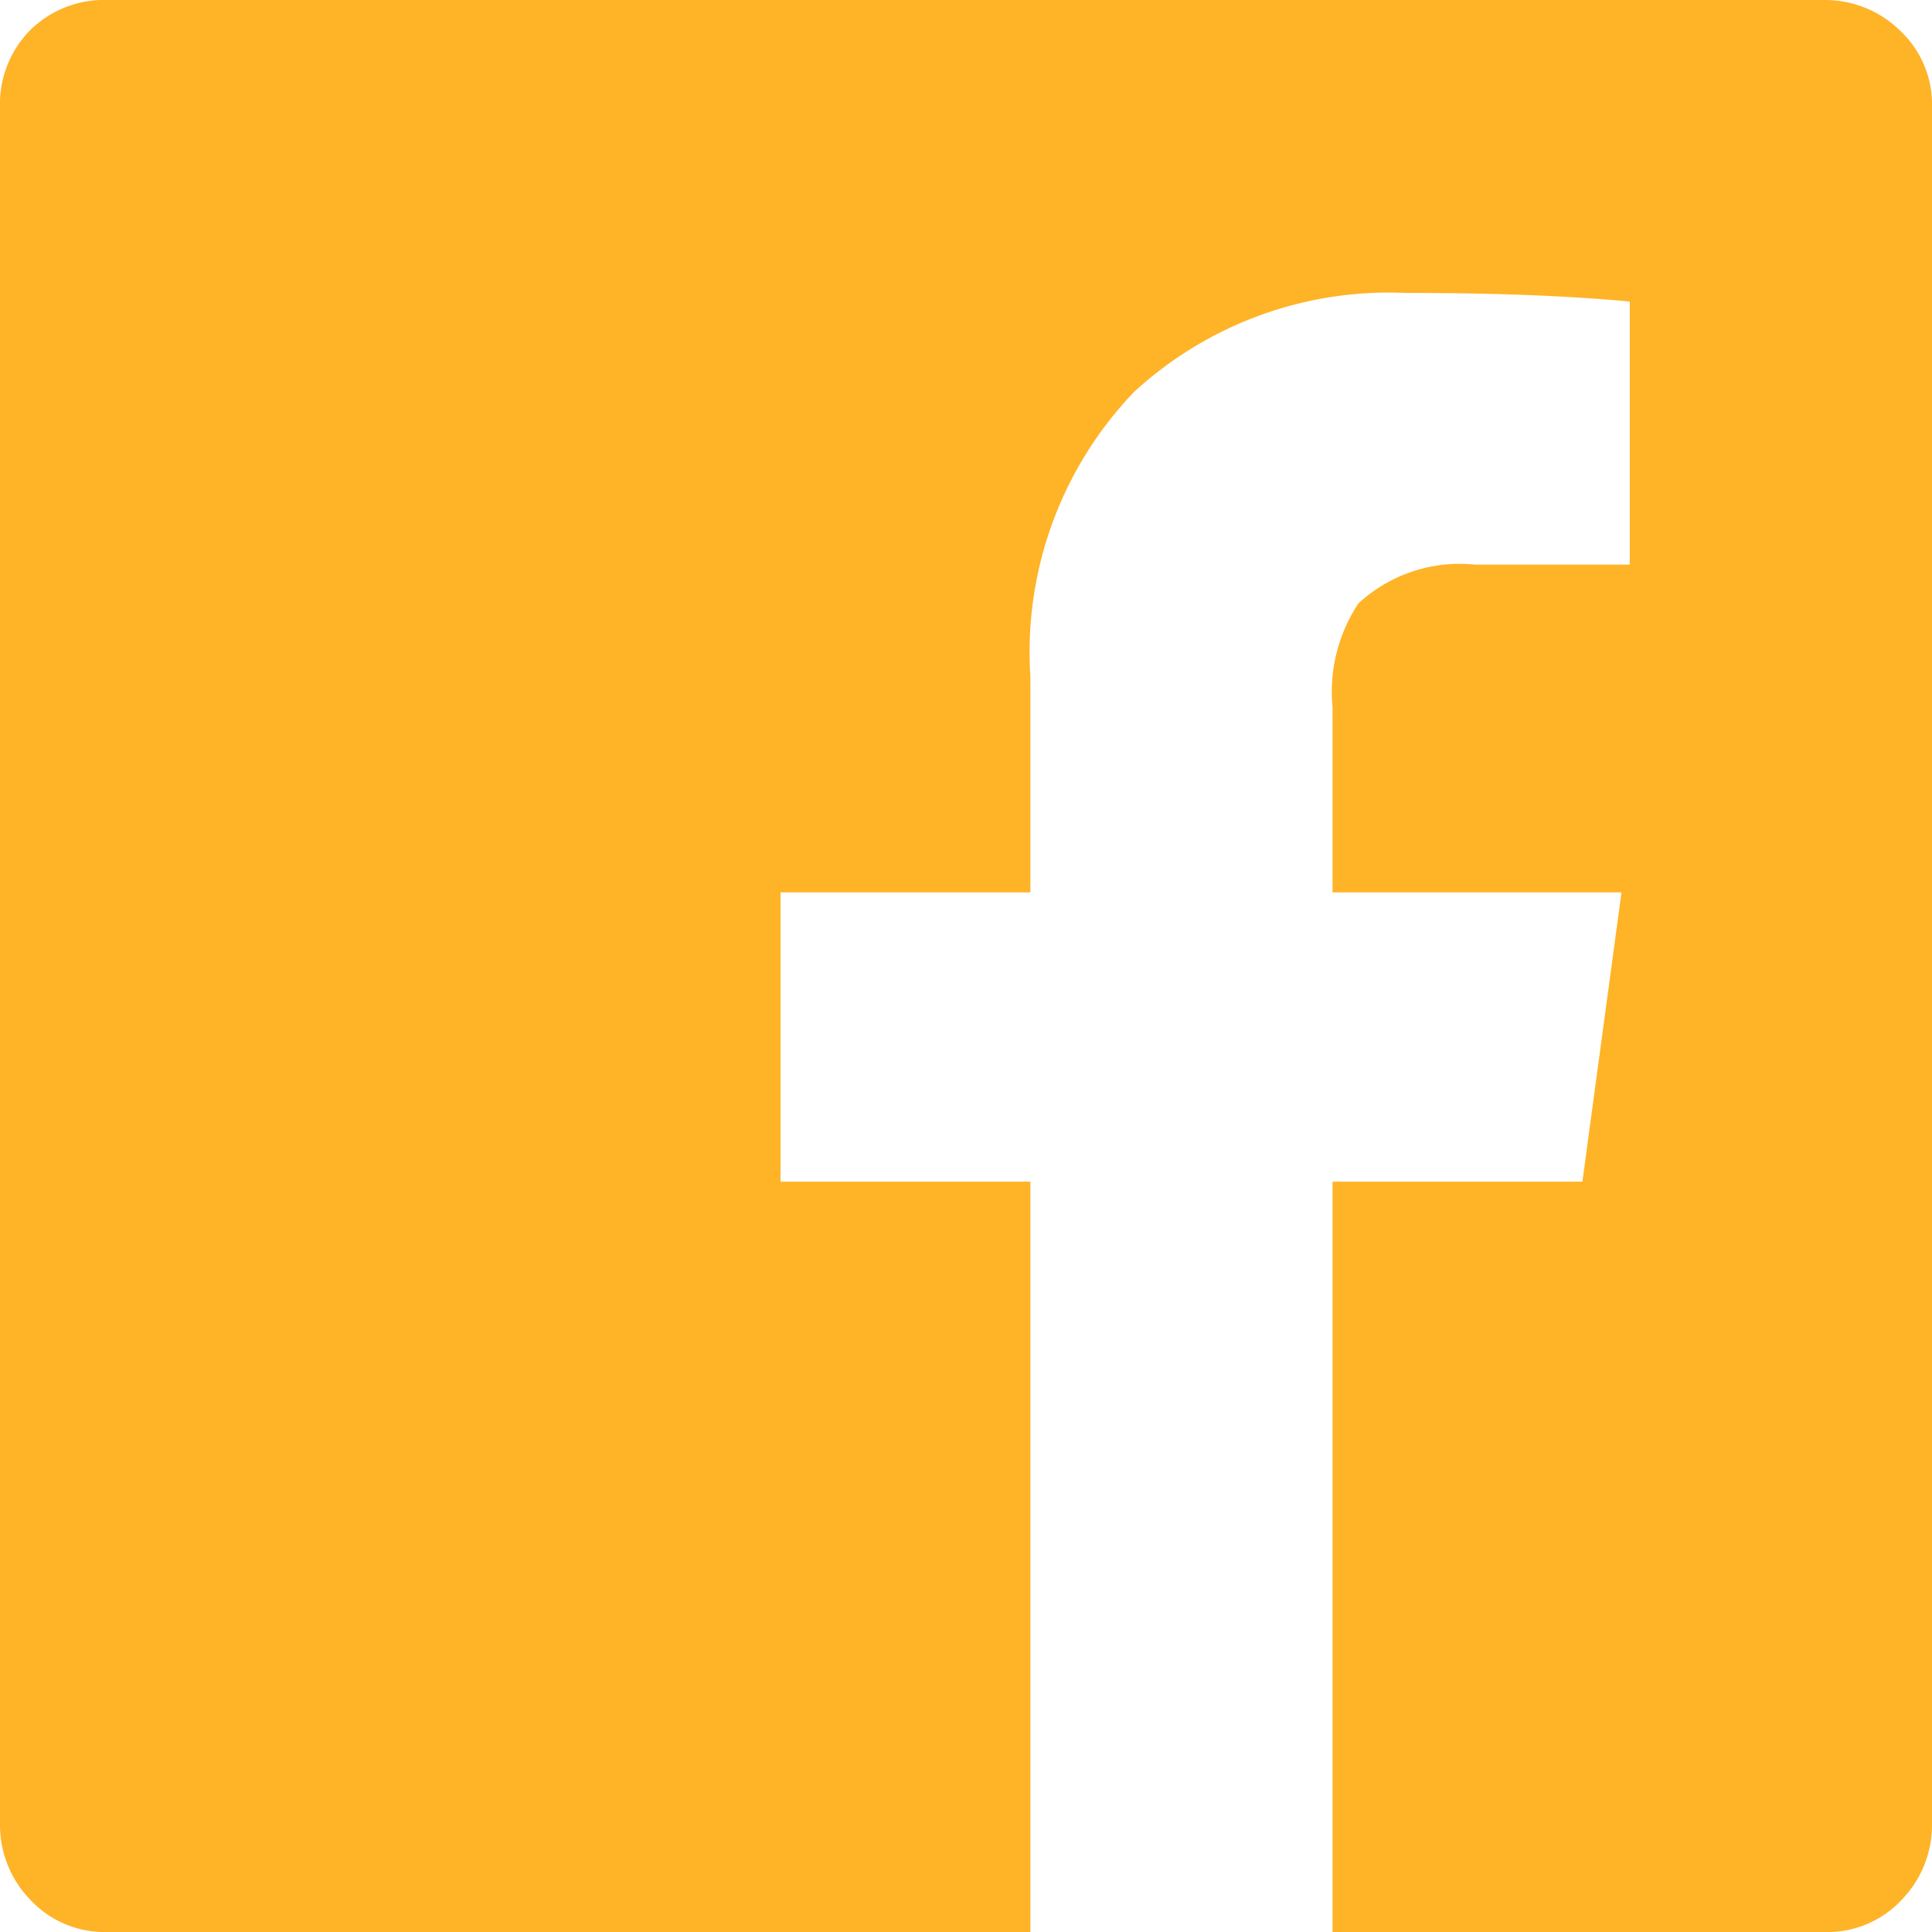 <svg xmlns="http://www.w3.org/2000/svg" width="21" height="21" viewBox="0 0 21 21"><path d="M21-18.328a1.1,1.1,0,0,0-.352-.844,1.164,1.164,0,0,0-.82-.328H1.172a1.142,1.142,0,0,0-.844.328A1.142,1.142,0,0,0,0-18.328V.328a1.164,1.164,0,0,0,.328.82,1.1,1.1,0,0,0,.844.352H11.2V-6.656H8.484V-9.8H11.2v-2.344a4.085,4.085,0,0,1,1.125-3.094,4.09,4.09,0,0,1,2.953-1.078q1.453,0,2.437.094v2.859H16.031a1.625,1.625,0,0,0-1.266.422,1.742,1.742,0,0,0-.281,1.125V-9.8h3.141L17.2-6.656H14.484V1.5h5.344a1.1,1.1,0,0,0,.844-.352A1.164,1.164,0,0,0,21,.328Z" transform="translate(0 19.5)" fill="#ffb327"/></svg>